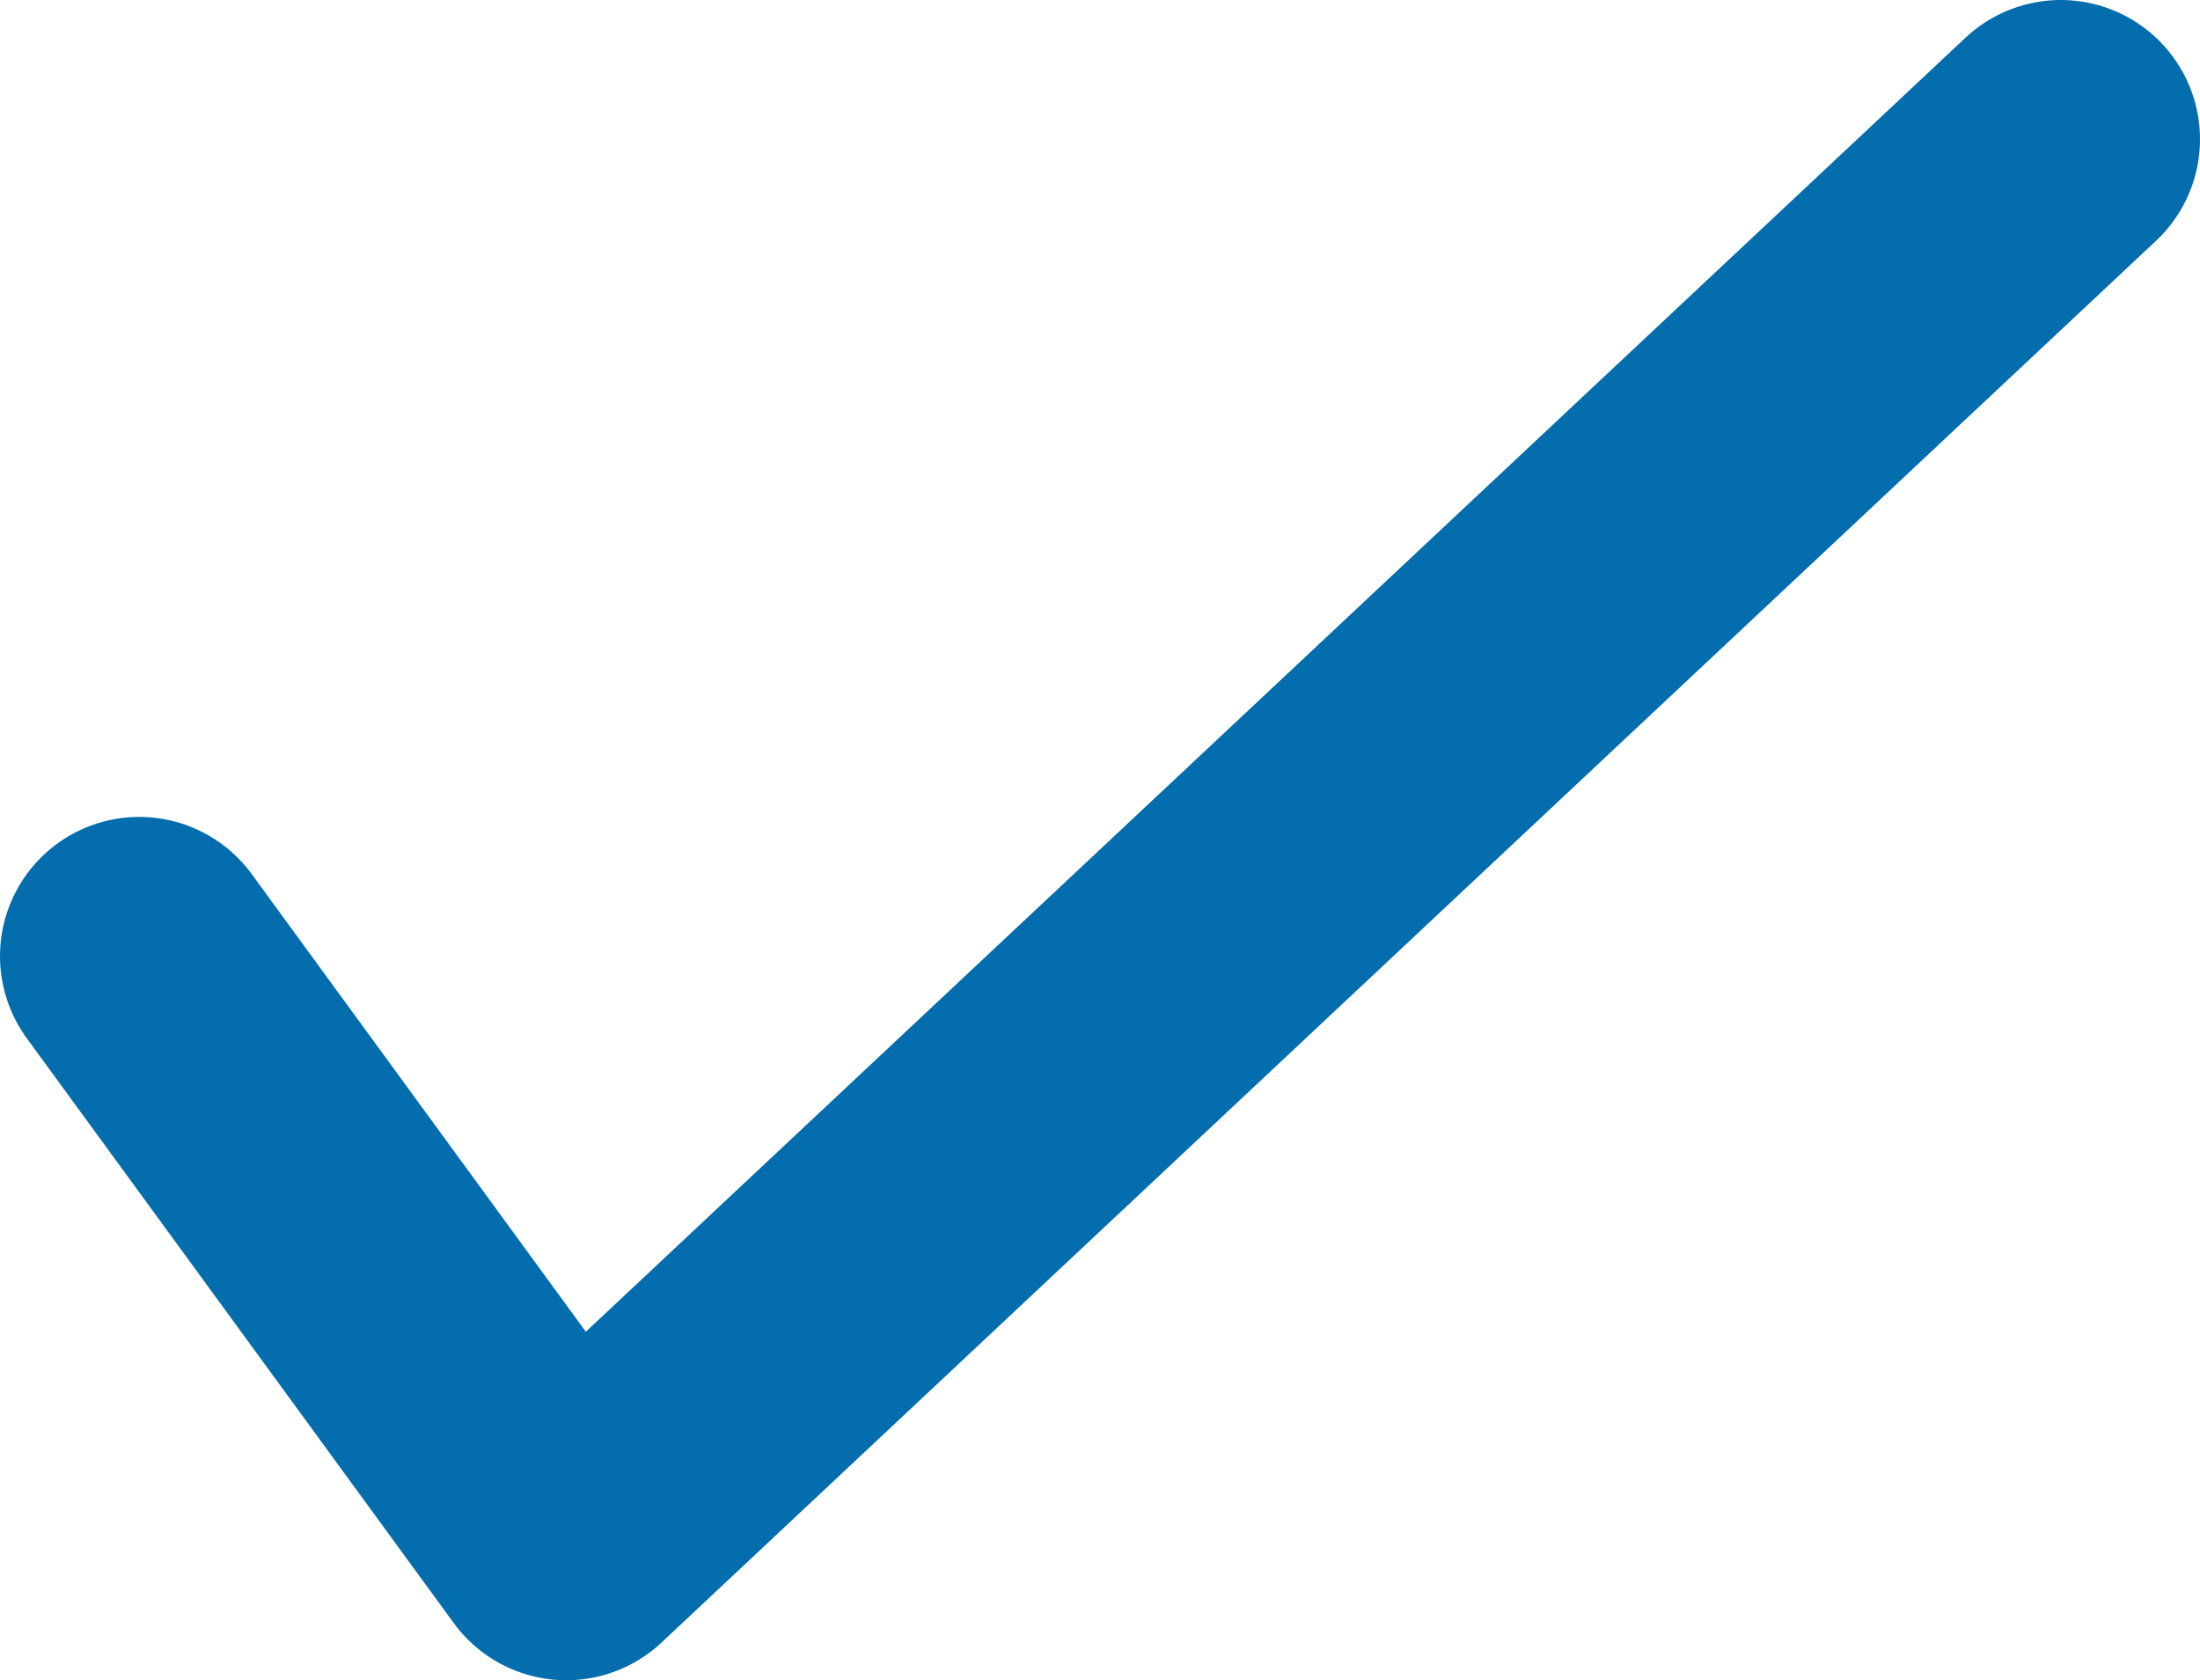 <?xml version="1.0" encoding="utf-8"?>
<!-- Generator: Adobe Illustrator 22.0.1, SVG Export Plug-In . SVG Version: 6.00 Build 0)  -->
<svg version="1.1" id="Layer_1" xmlns="http://www.w3.org/2000/svg" xmlns:xlink="http://www.w3.org/1999/xlink" x="0px" y="0px"
	 viewBox="0 0 23.7 18.1" style="enable-background:new 0 0 23.7 18.1;" xml:space="preserve">
<style type="text/css">
	.st0{fill:none;stroke:#036DAE;stroke-width:3;stroke-linecap:round;stroke-linejoin:round;stroke-miterlimit:10;}
</style>
<g>
	<polyline class="st0" points="1.5,10.3 6.1,16.6 22.2,1.5 	"/>
</g>
</svg>
